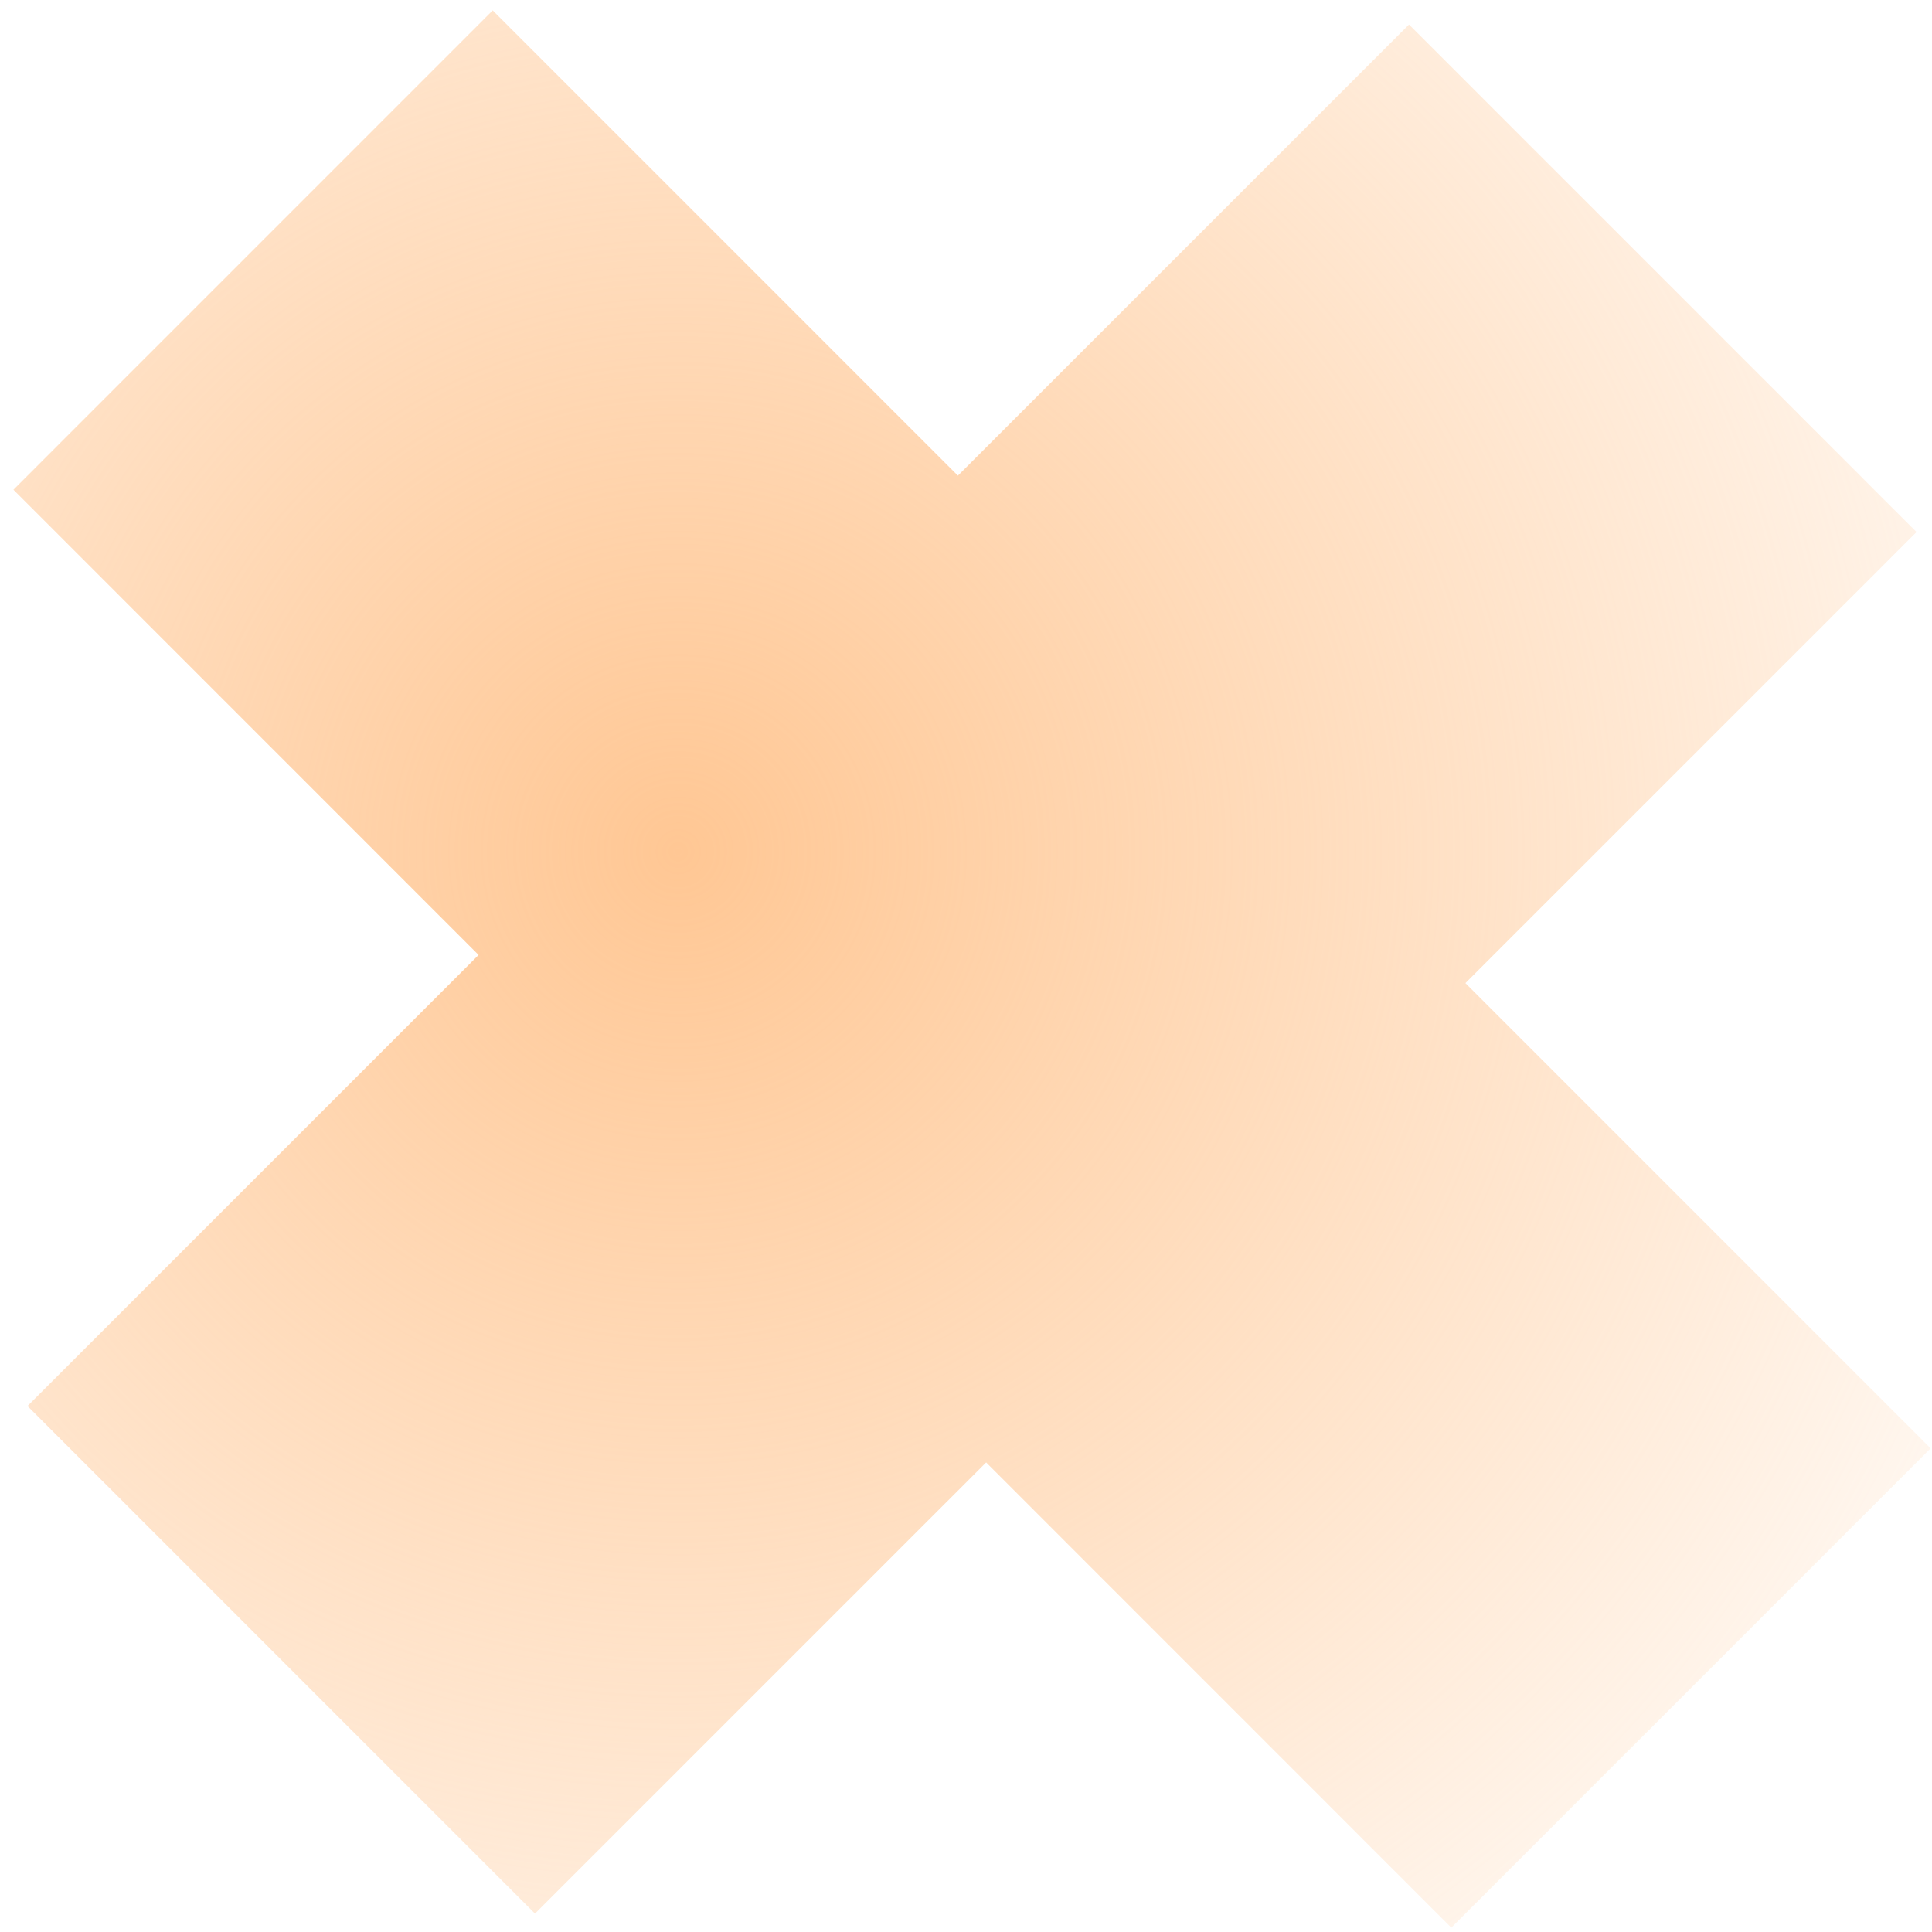 <svg xmlns="http://www.w3.org/2000/svg" width="42" height="42" fill="none"><path fill="url(#a)" d="M31.55 41.906 21.438 31.792 11.63 41.6.598 30.566l9.806-9.806L.292 10.646 10.711.226 20.824 10.34 30.631.533l11.033 11.033-9.807 9.806L41.97 31.486l-10.42 10.42Z"/><defs><radialGradient id="a" cx="0" cy="0" r="1" gradientTransform="rotate(139.823 4.016 12.012) scale(69.334)" gradientUnits="userSpaceOnUse"><stop stop-color="#FF7A01" stop-opacity=".3"/><stop offset="0" stop-color="#FFC794"/><stop offset=".51" stop-color="#FFC794" stop-opacity="0"/></radialGradient></defs></svg>